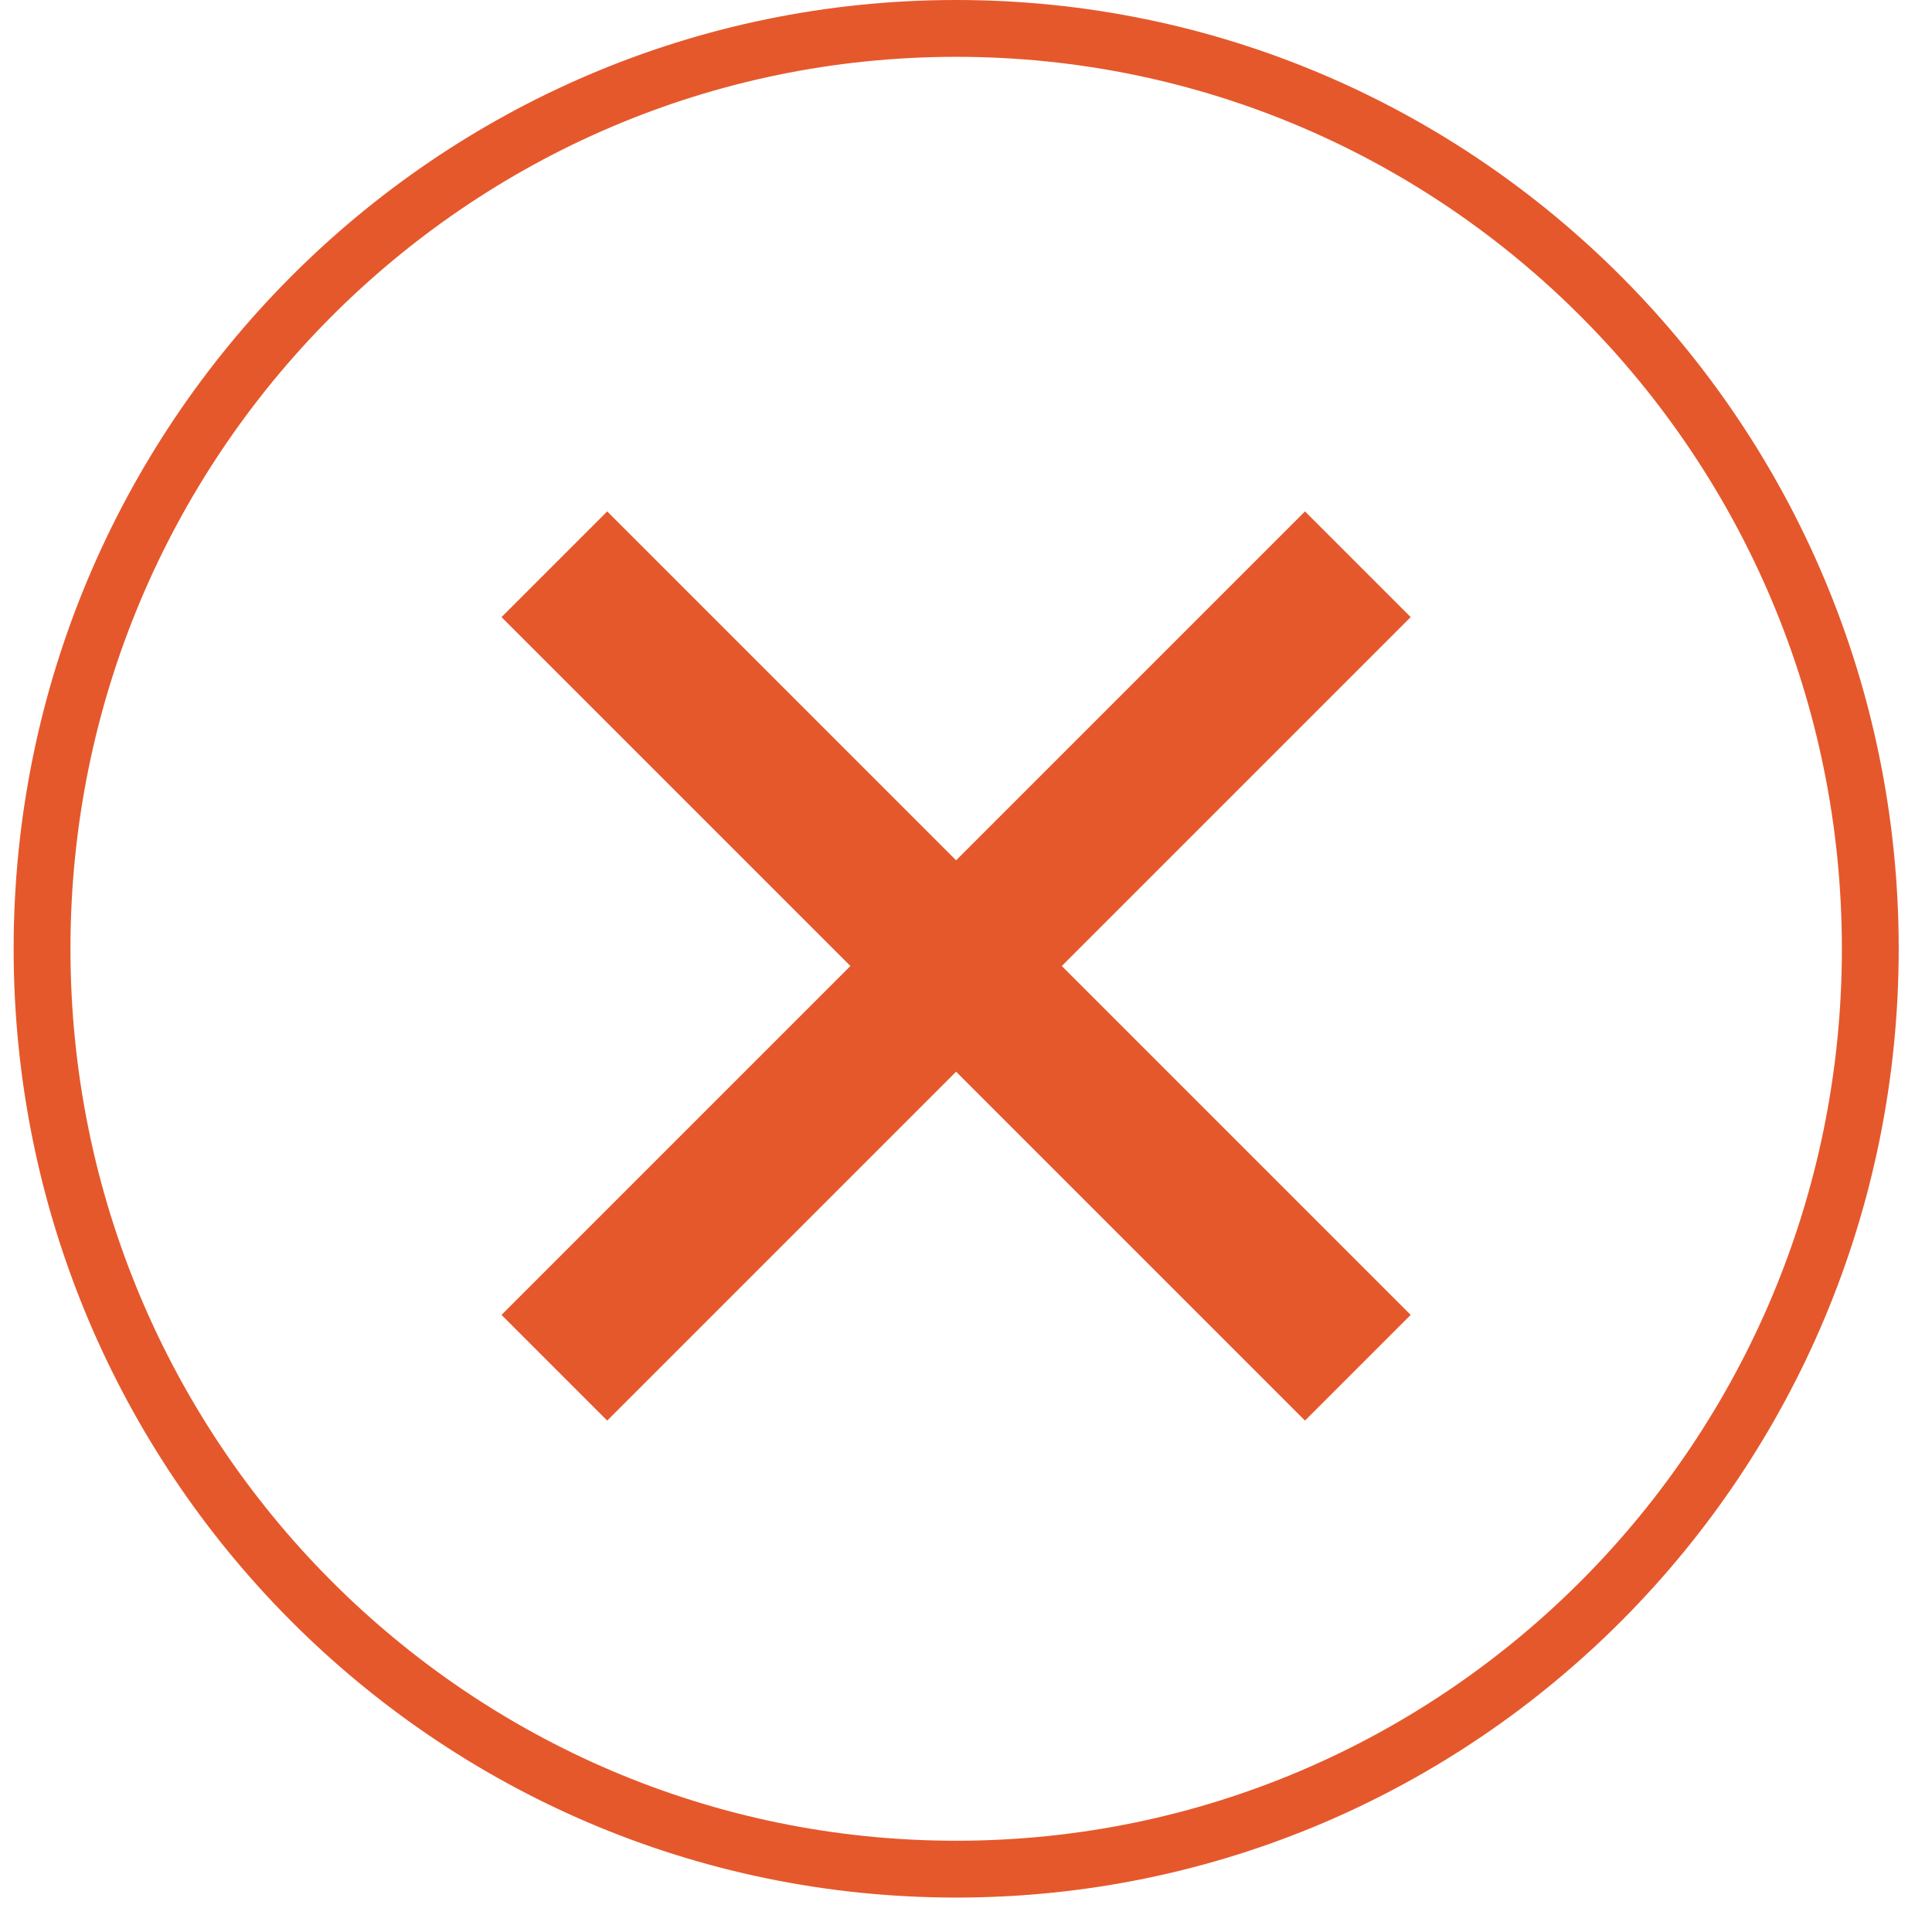 <svg xmlns="http://www.w3.org/2000/svg" fill="none" viewBox="0 0 34 34" height="34" width="34">
<path stroke="#E5582C" d="M32.914 16.697C32.914 25.646 25.709 32.894 16.827 32.894C7.946 32.894 0.74 25.646 0.74 16.697C0.74 7.749 7.946 0.5 16.827 0.5C25.709 0.5 32.914 7.749 32.914 16.697Z"></path>
<path fill="#E5582C" d="M22.966 9L16.826 15.14L10.686 9L8.826 10.86L14.966 17L8.826 23.14L10.686 25L16.826 18.86L22.966 25L24.826 23.14L18.686 17L24.826 10.86L22.966 9Z"></path>
</svg>
